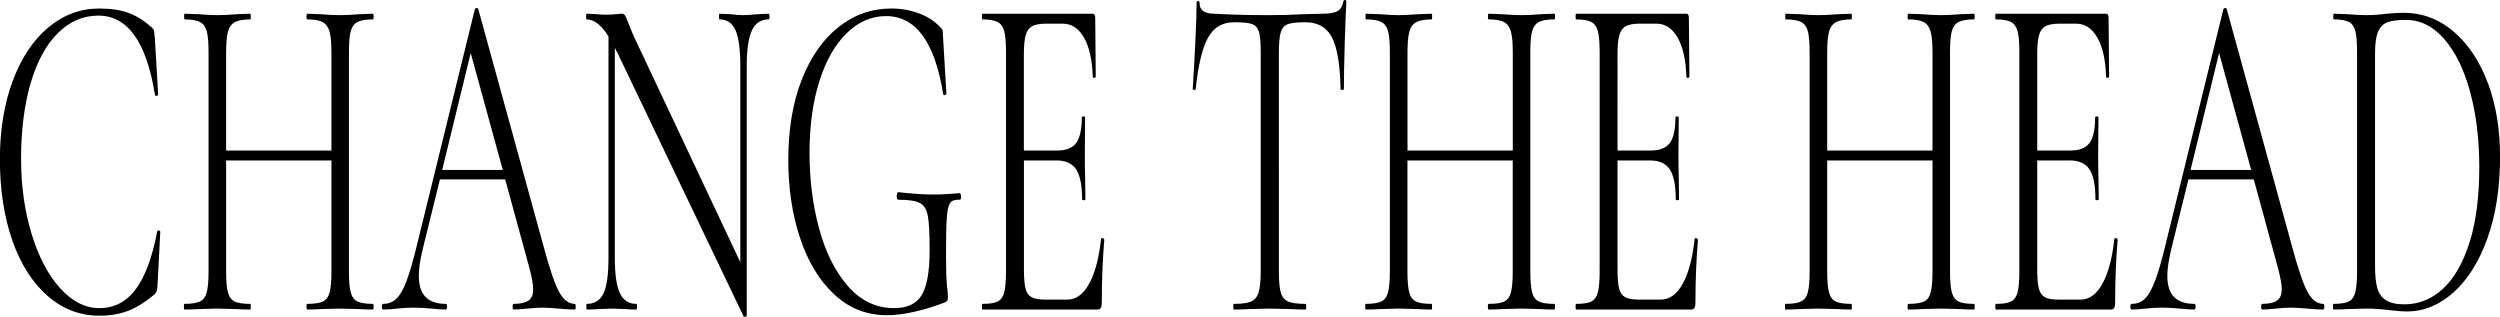 <svg xmlns="http://www.w3.org/2000/svg" viewBox="0 0 422.56 53.55">
      <path d="M26.8,38.96c-.15,0-.23.05-.23.16-.83,4.38-2.04,7.63-3.62,9.76-1.58,2.13-3.63,3.2-6.17,3.2-2.38,0-4.58-1.12-6.61-3.36-2.03-2.24-3.63-5.29-4.82-9.16-1.19-3.87-1.79-8.12-1.79-12.76s.54-9.11,1.62-12.76,2.61-6.47,4.59-8.44c1.98-1.97,4.27-2.96,6.86-2.96,4.94,0,8.13,4.45,9.55,13.36.03.16.13.23.3.2.17-.03.25-.12.25-.28l-.56-9.52c-.06-.64-.11-1.04-.14-1.2-.03-.16-.16-.35-.37-.56-1.33-1.17-2.66-2-3.99-2.48-1.33-.48-2.97-.72-4.91-.72-3.18,0-6.05,1.07-8.6,3.2-2.55,2.13-4.55,5.13-6,9-1.45,3.87-2.18,8.31-2.18,13.32s.71,9.76,2.13,13.76,3.41,7.11,5.96,9.32c2.55,2.21,5.45,3.32,8.69,3.32,1.82,0,3.44-.27,4.84-.8,1.41-.53,2.91-1.47,4.52-2.8.19-.21.31-.4.37-.56.06-.16.11-.56.14-1.2l.46-8.8c0-.16-.11-.24-.33-.24Z"/>
      <path d="M59.28,5.28c.2-.75.58-1.27,1.14-1.56.56-.29,1.42-.44,2.6-.44.09,0,.14-.16.14-.48s-.05-.48-.14-.48l-2.27.08c-1.3.11-2.37.16-3.2.16-.93,0-2.07-.05-3.43-.16l-2.18-.08c-.09,0-.14.16-.14.48s.05.48.14.48c1.21,0,2.09.16,2.64.48.56.32.93.87,1.14,1.64s.3,1.96.3,3.56v16.48h-17.8V8.96c0-1.6.1-2.79.3-3.56s.59-1.32,1.16-1.64c.57-.32,1.44-.48,2.62-.48.06,0,.09-.16.09-.48s-.03-.48-.09-.48l-2.23.08c-1.36.11-2.49.16-3.38.16-.77,0-1.81-.05-3.11-.16l-2.37-.08c-.06,0-.09.16-.09.48s.03.48.09.48c1.17,0,2.04.15,2.6.44.56.29.93.81,1.14,1.56.2.75.3,1.92.3,3.52v37.04c0,1.6-.1,2.79-.3,3.56s-.59,1.29-1.16,1.56c-.57.27-1.45.4-2.62.4-.06,0-.09.16-.09.48s.03.48.09.48c.99,0,1.76-.03,2.32-.08l3.2-.08,3.34.08c.56.05,1.31.08,2.27.08.06,0,.09-.16.09-.48s-.03-.48-.09-.48c-1.21,0-2.09-.13-2.64-.4-.56-.27-.93-.79-1.14-1.56s-.3-1.96-.3-3.56v-18.72h17.8v18.72c0,1.6-.1,2.79-.3,3.56s-.58,1.29-1.14,1.56c-.56.27-1.44.4-2.64.4-.09,0-.14.16-.14.48s.05.48.14.48c.93,0,1.65-.03,2.18-.08l3.43-.08,3.2.08c.56.05,1.31.08,2.27.08.09,0,.14-.16.14-.48s-.05-.48-.14-.48c-1.18,0-2.04-.13-2.6-.4-.56-.27-.93-.79-1.14-1.56s-.3-1.96-.3-3.56V8.8c0-1.6.1-2.77.3-3.52Z"/>
      <path d="M97.13,51.36c-1.02,0-1.9-.68-2.64-2.04-.74-1.36-1.64-4.01-2.69-7.96L80.86,1.6c-.03-.16-.12-.24-.28-.24s-.26.08-.33.24l-9.78,39.84c-.65,2.67-1.25,4.71-1.78,6.12-.54,1.41-1.11,2.4-1.72,2.96-.6.56-1.34.84-2.2.84-.15,0-.23.16-.23.48s.08.48.23.48c.62,0,1.39-.05,2.32-.16,1.05-.11,1.98-.16,2.78-.16.87,0,1.88.05,3.06.16,1.05.11,1.85.16,2.41.16.15,0,.23-.16.23-.48s-.08-.48-.23-.48c-1.51,0-2.65-.39-3.41-1.16-.76-.77-1.14-1.99-1.14-3.64,0-1.12.21-2.59.65-4.4l2.92-11.84h11.03l4.13,15.12c.4,1.55.6,2.69.6,3.44,0,.91-.26,1.55-.79,1.92-.53.37-1.36.56-2.5.56-.12,0-.19.16-.19.48s.06.48.19.48c.52,0,1.28-.05,2.27-.16,1.05-.11,1.92-.16,2.6-.16.56,0,1.45.05,2.69.16,1.24.11,2.15.16,2.74.16.12,0,.18-.16.18-.48s-.06-.48-.18-.48ZM74.74,28.72l4.82-19.76,5.42,19.76h-10.25Z"/>
      <path d="M129.91,2.32l-1.9.08c-.99.11-1.76.16-2.32.16-.59,0-1.34-.05-2.27-.16l-1.81-.08c-.06,0-.09.16-.09.48s.03.48.09.48c1.27,0,2.17.61,2.71,1.84.54,1.23.81,3.23.81,6v33.2L107.29,6.48c-.37-.8-.74-1.68-1.11-2.64-.25-.64-.42-1.05-.53-1.24-.11-.19-.29-.28-.53-.28s-.59.03-1.02.08c-.43.05-.99.08-1.67.08s-1.16-.03-1.53-.08l-1.71-.08c-.09,0-.14.16-.14.48s.05.48.14.48c1.24,0,2.46.96,3.66,2.88v37.44c0,2.77-.28,4.76-.83,5.96-.56,1.2-1.5,1.8-2.83,1.8-.06,0-.09.16-.09.48s.03.48.09.48c.83,0,1.47-.03,1.9-.08l2.37-.08,2.32.08c.4.05.99.08,1.76.08.09,0,.14-.16.14-.48s-.05-.48-.14-.48c-1.27,0-2.19-.6-2.76-1.8-.57-1.2-.86-3.19-.86-5.96V8.08l.42.8,21.33,44.56c.06.11.17.13.32.08.15-.05.23-.13.23-.24V11.12c0-2.77.29-4.77.88-6,.59-1.23,1.53-1.84,2.83-1.84.09,0,.14-.16.14-.48s-.05-.48-.14-.48Z"/>
      <path d="M162.23,32.64c-1.64.16-3.17.24-4.59.24s-3.43-.13-5.84-.4c-.06,0-.12.07-.16.2-.05.13-.07.28-.07.44,0,.43.09.64.28.64,1.73,0,2.94.19,3.64.56s1.14,1.11,1.34,2.2c.2,1.09.3,3.03.3,5.8,0,3.57-.45,6.09-1.34,7.56-.9,1.47-2.44,2.2-4.64,2.2-3.06,0-5.67-1.24-7.83-3.72-2.16-2.48-3.79-5.72-4.87-9.72s-1.62-8.27-1.62-12.8.56-8.71,1.69-12.2c1.13-3.49,2.67-6.19,4.64-8.08,1.96-1.89,4.16-2.84,6.61-2.84,5.01,0,8.22,4.37,9.64,13.12.03.21.13.29.3.24.17-.05.25-.16.25-.32l-.56-9.44c-.03-.64-.06-1.04-.09-1.2-.03-.16-.17-.35-.42-.56-.96-1.01-2.16-1.79-3.62-2.32s-3-.8-4.64-.8c-3.28,0-6.24,1.04-8.88,3.12-2.64,2.08-4.72,5.05-6.24,8.92-1.52,3.87-2.27,8.39-2.27,13.56,0,4.8.66,9.2,1.99,13.2s3.25,7.17,5.77,9.52c2.52,2.35,5.48,3.52,8.88,3.52,2.72,0,6-.72,9.83-2.16.22-.11.36-.21.42-.32.06-.11.09-.32.09-.64,0-.27-.05-.91-.16-1.92-.11-1.01-.16-2.72-.16-5.12,0-3.09.05-5.24.14-6.44.09-1.2.29-2,.58-2.4.29-.4.83-.57,1.6-.52.15,0,.23-.19.23-.56,0-.11-.02-.23-.07-.36-.05-.13-.1-.2-.16-.2Z"/>
      <path d="M186.29,40.24c-.12,0-.19.05-.19.16-.34,3.2-1,5.71-1.99,7.52-.99,1.81-2.23,2.72-3.71,2.72h-3.71c-1.05,0-1.82-.13-2.32-.4-.5-.27-.83-.75-1.02-1.44-.19-.69-.28-1.79-.28-3.28v-18.4h5.52c1.54,0,2.65.51,3.31,1.52.66,1.01,1,2.69,1,5.04,0,.11.09.16.28.16s.28-.05.28-.16l-.05-3.84c-.03-.8-.05-1.97-.05-3.52l.05-6.48c0-.11-.09-.16-.28-.16s-.28.05-.28.16c0,2.03-.32,3.47-.95,4.32-.63.85-1.69,1.28-3.18,1.28h-5.66V9.2c0-1.44.1-2.52.3-3.24s.56-1.23,1.07-1.52c.51-.29,1.31-.44,2.39-.44h2.83c1.48,0,2.67.79,3.57,2.36.9,1.57,1.39,3.77,1.48,6.6.03.16.12.23.28.2.15-.03.23-.12.23-.28l-.09-9.84c0-.48-.14-.72-.42-.72h-18.64c-.06,0-.09.16-.09.48s.03.48.09.48c1.17,0,2.03.15,2.57.44.54.29.91.81,1.11,1.56.2.75.3,1.92.3,3.52v37.04c0,1.6-.1,2.79-.3,3.56-.2.77-.57,1.29-1.11,1.56-.54.27-1.4.4-2.57.4-.06,0-.09.16-.09.48s.03.48.09.48h19.43c.28,0,.47-.09.58-.28.11-.19.16-.49.16-.92,0-3.68.14-7.2.42-10.56,0-.11-.04-.19-.12-.24-.08-.05-.16-.08-.25-.08Z"/>
      <path d="M227.32,0c-.16,0-.25.11-.28.32-.16.8-.5,1.33-1.04,1.6-.54.27-1.37.4-2.48.4l-3.15.08c-2.04.11-3.97.16-5.79.16-3.59,0-6.69-.08-9.32-.24-1.67,0-2.5-.59-2.5-1.76,0-.27-.08-.4-.25-.4s-.26.13-.26.4c0,1.55-.08,3.87-.23,6.96-.16,3.09-.29,5.6-.42,7.52,0,.11.08.16.25.16s.25-.05.25-.16c.43-4.11,1.14-7.01,2.11-8.72s2.43-2.56,4.38-2.56c1.39,0,2.38.09,2.97.28.59.19.99.61,1.21,1.28.22.67.32,1.83.32,3.48v37.04c0,1.6-.12,2.79-.35,3.56s-.66,1.29-1.28,1.56c-.62.27-1.59.4-2.92.4-.06,0-.09.16-.09.48s.03.48.09.48c1.08,0,1.93-.03,2.55-.08l3.48-.08,3.62.08c.62.05,1.44.08,2.46.08.09,0,.14-.16.14-.48s-.05-.48-.14-.48c-1.33,0-2.3-.13-2.92-.4-.62-.27-1.04-.77-1.25-1.52-.22-.75-.32-1.95-.32-3.6V8.96c0-1.65.11-2.83.32-3.52.22-.69.62-1.15,1.21-1.36.59-.21,1.58-.32,2.97-.32,2.07,0,3.55.84,4.45,2.52.9,1.68,1.39,4.6,1.48,8.76,0,.11.09.16.28.16s.28-.05.28-.16c0-1.97.05-4.53.14-7.68.09-3.15.19-5.49.28-7.04,0-.21-.08-.32-.23-.32Z"/>
      <path d="M258.97,5.28c.2-.75.58-1.27,1.14-1.56.56-.29,1.42-.44,2.6-.44.09,0,.14-.16.14-.48s-.04-.48-.14-.48l-2.27.08c-1.3.11-2.37.16-3.2.16-.93,0-2.07-.05-3.43-.16l-2.18-.08c-.09,0-.14.16-.14.48s.05.48.14.48c1.21,0,2.09.16,2.64.48.56.32.93.87,1.13,1.64s.3,1.96.3,3.56v16.48h-17.8V8.96c0-1.6.1-2.79.3-3.56s.59-1.32,1.16-1.64c.57-.32,1.44-.48,2.62-.48.06,0,.09-.16.09-.48s-.03-.48-.09-.48l-2.23.08c-1.36.11-2.49.16-3.38.16-.77,0-1.81-.05-3.11-.16l-2.37-.08c-.06,0-.09.16-.09.48s.03.48.09.48c1.17,0,2.04.15,2.6.44.56.29.93.81,1.13,1.56.2.75.3,1.92.3,3.52v37.04c0,1.6-.1,2.79-.3,3.56s-.59,1.29-1.16,1.56c-.57.27-1.45.4-2.62.4-.06,0-.09.16-.09.48s.03.48.09.48c.99,0,1.76-.03,2.32-.08l3.2-.08,3.34.08c.56.05,1.31.08,2.27.08.06,0,.09-.16.09-.48s-.03-.48-.09-.48c-1.21,0-2.09-.13-2.64-.4-.56-.27-.94-.79-1.14-1.56s-.3-1.96-.3-3.56v-18.72h17.8v18.72c0,1.6-.1,2.79-.3,3.56s-.58,1.29-1.13,1.56c-.56.27-1.44.4-2.64.4-.09,0-.14.16-.14.48s.05.48.14.48c.93,0,1.65-.03,2.18-.08l3.43-.08,3.2.08c.56.05,1.31.08,2.27.08.09,0,.14-.16.14-.48s-.04-.48-.14-.48c-1.17,0-2.04-.13-2.6-.4-.56-.27-.94-.79-1.14-1.56s-.3-1.96-.3-3.56V8.8c0-1.6.1-2.77.3-3.52Z"/>
      <path d="M286.62,40.24c-.12,0-.19.05-.19.16-.34,3.2-1,5.71-1.99,7.52-.99,1.81-2.23,2.72-3.71,2.72h-3.71c-1.05,0-1.82-.13-2.32-.4-.49-.27-.83-.75-1.02-1.44-.19-.69-.28-1.79-.28-3.28v-18.4h5.52c1.55,0,2.65.51,3.32,1.52.66,1.01,1,2.69,1,5.04,0,.11.09.16.28.16s.28-.05.28-.16l-.05-3.84c-.03-.8-.05-1.97-.05-3.52l.05-6.48c0-.11-.09-.16-.28-.16s-.28.05-.28.16c0,2.03-.32,3.47-.95,4.32-.63.85-1.69,1.28-3.18,1.28h-5.66V9.2c0-1.44.1-2.52.3-3.24.2-.72.56-1.23,1.07-1.52.51-.29,1.3-.44,2.39-.44h2.83c1.48,0,2.67.79,3.57,2.36.9,1.57,1.39,3.77,1.48,6.6.03.16.12.23.28.2.15-.03.23-.12.23-.28l-.09-9.84c0-.48-.14-.72-.42-.72h-18.64c-.06,0-.09.16-.09.48s.03.48.09.48c1.17,0,2.03.15,2.57.44.54.29.91.81,1.11,1.56.2.75.3,1.92.3,3.52v37.04c0,1.6-.1,2.79-.3,3.56s-.57,1.29-1.11,1.56c-.54.27-1.4.4-2.57.4-.06,0-.09.16-.09.48s.03.48.09.48h19.43c.28,0,.47-.09.58-.28.11-.19.16-.49.16-.92,0-3.68.14-7.2.42-10.56,0-.11-.04-.19-.12-.24-.08-.05-.16-.08-.26-.08Z"/>
      <path d="M329.9,5.28c.2-.75.58-1.27,1.14-1.56.56-.29,1.42-.44,2.6-.44.09,0,.14-.16.14-.48s-.05-.48-.14-.48l-2.27.08c-1.3.11-2.37.16-3.2.16-.93,0-2.07-.05-3.43-.16l-2.18-.08c-.09,0-.14.16-.14.48s.05.48.14.48c1.21,0,2.09.16,2.64.48.56.32.93.87,1.14,1.64s.3,1.96.3,3.56v16.48h-17.8V8.96c0-1.6.1-2.79.3-3.56s.59-1.32,1.16-1.64c.57-.32,1.44-.48,2.62-.48.06,0,.09-.16.09-.48s-.03-.48-.09-.48l-2.23.08c-1.36.11-2.49.16-3.38.16-.77,0-1.81-.05-3.11-.16l-2.37-.08c-.06,0-.09.16-.09.48s.03.48.09.48c1.17,0,2.04.15,2.6.44.56.29.93.81,1.14,1.56.2.75.3,1.92.3,3.52v37.04c0,1.6-.1,2.79-.3,3.56s-.59,1.29-1.16,1.56c-.57.27-1.45.4-2.62.4-.06,0-.09.16-.09.48s.03.48.09.48c.99,0,1.76-.03,2.32-.08l3.2-.08,3.34.08c.56.05,1.31.08,2.27.08.06,0,.09-.16.09-.48s-.03-.48-.09-.48c-1.21,0-2.09-.13-2.64-.4-.56-.27-.93-.79-1.14-1.56s-.3-1.96-.3-3.56v-18.72h17.8v18.72c0,1.6-.1,2.79-.3,3.56s-.58,1.29-1.14,1.56c-.56.27-1.44.4-2.64.4-.09,0-.14.16-.14.48s.05.48.14.48c.93,0,1.65-.03,2.18-.08l3.43-.08,3.2.08c.56.05,1.31.08,2.27.08.09,0,.14-.16.14-.48s-.05-.48-.14-.48c-1.18,0-2.04-.13-2.6-.4-.56-.27-.93-.79-1.14-1.56s-.3-1.96-.3-3.56V8.8c0-1.6.1-2.77.3-3.52Z"/>
      <path d="M357.56,40.24c-.12,0-.19.05-.19.16-.34,3.2-1,5.71-1.99,7.52-.99,1.81-2.22,2.72-3.71,2.72h-3.71c-1.05,0-1.82-.13-2.32-.4-.49-.27-.83-.75-1.02-1.44-.19-.69-.28-1.79-.28-3.28v-18.4h5.52c1.55,0,2.65.51,3.32,1.52.67,1.01,1,2.69,1,5.04,0,.11.09.16.28.16s.28-.05.28-.16l-.05-3.84c-.03-.8-.05-1.97-.05-3.52l.05-6.48c0-.11-.09-.16-.28-.16s-.28.05-.28.16c0,2.03-.32,3.47-.95,4.32s-1.69,1.28-3.18,1.28h-5.66V9.2c0-1.44.1-2.52.3-3.24.2-.72.56-1.23,1.07-1.52.51-.29,1.31-.44,2.39-.44h2.83c1.48,0,2.67.79,3.57,2.36.9,1.57,1.39,3.77,1.48,6.6.03.16.12.23.28.2.15-.03.23-.12.23-.28l-.09-9.84c0-.48-.14-.72-.42-.72h-18.64c-.06,0-.09.16-.09.48s.03.48.09.48c1.17,0,2.03.15,2.57.44.54.29.91.81,1.11,1.56.2.75.3,1.92.3,3.52v37.04c0,1.6-.1,2.79-.3,3.56s-.57,1.29-1.11,1.56c-.54.27-1.4.4-2.57.4-.06,0-.09.16-.09.48s.03.48.09.48h19.43c.28,0,.47-.09.58-.28.11-.19.16-.49.16-.92,0-3.68.14-7.2.42-10.56,0-.11-.04-.19-.12-.24s-.16-.08-.25-.08Z"/>
      <path d="M392.66,51.36c-1.02,0-1.9-.68-2.64-2.04-.74-1.36-1.64-4.01-2.69-7.96l-10.94-39.76c-.03-.16-.12-.24-.28-.24s-.26.08-.32.24l-9.78,39.84c-.65,2.67-1.24,4.71-1.79,6.12s-1.11,2.4-1.71,2.96c-.6.56-1.34.84-2.2.84-.15,0-.23.16-.23.48s.08.48.23.48c.62,0,1.39-.05,2.32-.16,1.05-.11,1.98-.16,2.78-.16.87,0,1.89.05,3.06.16,1.05.11,1.86.16,2.41.16.15,0,.23-.16.23-.48s-.08-.48-.23-.48c-1.52,0-2.65-.39-3.41-1.16-.76-.77-1.14-1.99-1.14-3.64,0-1.12.22-2.59.65-4.4l2.92-11.84h11.04l4.13,15.12c.4,1.55.6,2.69.6,3.44,0,.91-.26,1.55-.79,1.92-.53.37-1.36.56-2.5.56-.12,0-.19.16-.19.48s.06.48.19.48c.53,0,1.28-.05,2.27-.16,1.05-.11,1.92-.16,2.6-.16.56,0,1.45.05,2.69.16,1.24.11,2.15.16,2.74.16.12,0,.19-.16.19-.48s-.06-.48-.19-.48ZM370.26,28.72l4.82-19.76,5.42,19.76h-10.25Z"/>
      <path d="M420.52,14.08c-1.36-3.68-3.29-6.59-5.77-8.72-2.49-2.13-5.34-3.2-8.55-3.2-.53,0-1.47.05-2.83.16-1.14.16-2.3.24-3.48.24-.77,0-1.81-.05-3.11-.16l-2.32-.08c-.06,0-.09.16-.09.48s.03.48.09.48c1.17,0,2.03.15,2.57.44.54.29.9.81,1.09,1.56.19.75.28,1.92.28,3.52v37.04c0,1.6-.1,2.79-.3,3.56s-.57,1.29-1.11,1.56c-.54.27-1.4.4-2.57.4-.06,0-.09.16-.09.48s.03.48.09.48c.99,0,1.76-.03,2.32-.08l3.15-.08c.8,0,1.54.03,2.2.08s1.21.11,1.65.16c1.17.16,2.21.24,3.11.24,2.84,0,5.47-1.08,7.88-3.24s4.32-5.23,5.73-9.2c1.41-3.97,2.11-8.54,2.11-13.72,0-4.59-.68-8.72-2.04-12.4ZM417.44,40.84c-1.07,3.49-2.56,6.13-4.47,7.92-1.92,1.79-4.11,2.68-6.58,2.68-1.33,0-2.36-.23-3.08-.68-.73-.45-1.22-1.13-1.48-2.04-.26-.91-.39-2.16-.39-3.76V8.96c0-1.6.17-2.8.51-3.6.34-.8.87-1.33,1.6-1.6.73-.27,1.75-.4,3.08-.4,2.47,0,4.65,1.09,6.54,3.28,1.89,2.19,3.34,5.17,4.36,8.96,1.02,3.79,1.53,8,1.53,12.64,0,4.91-.53,9.11-1.6,12.6Z"/>
</svg>
